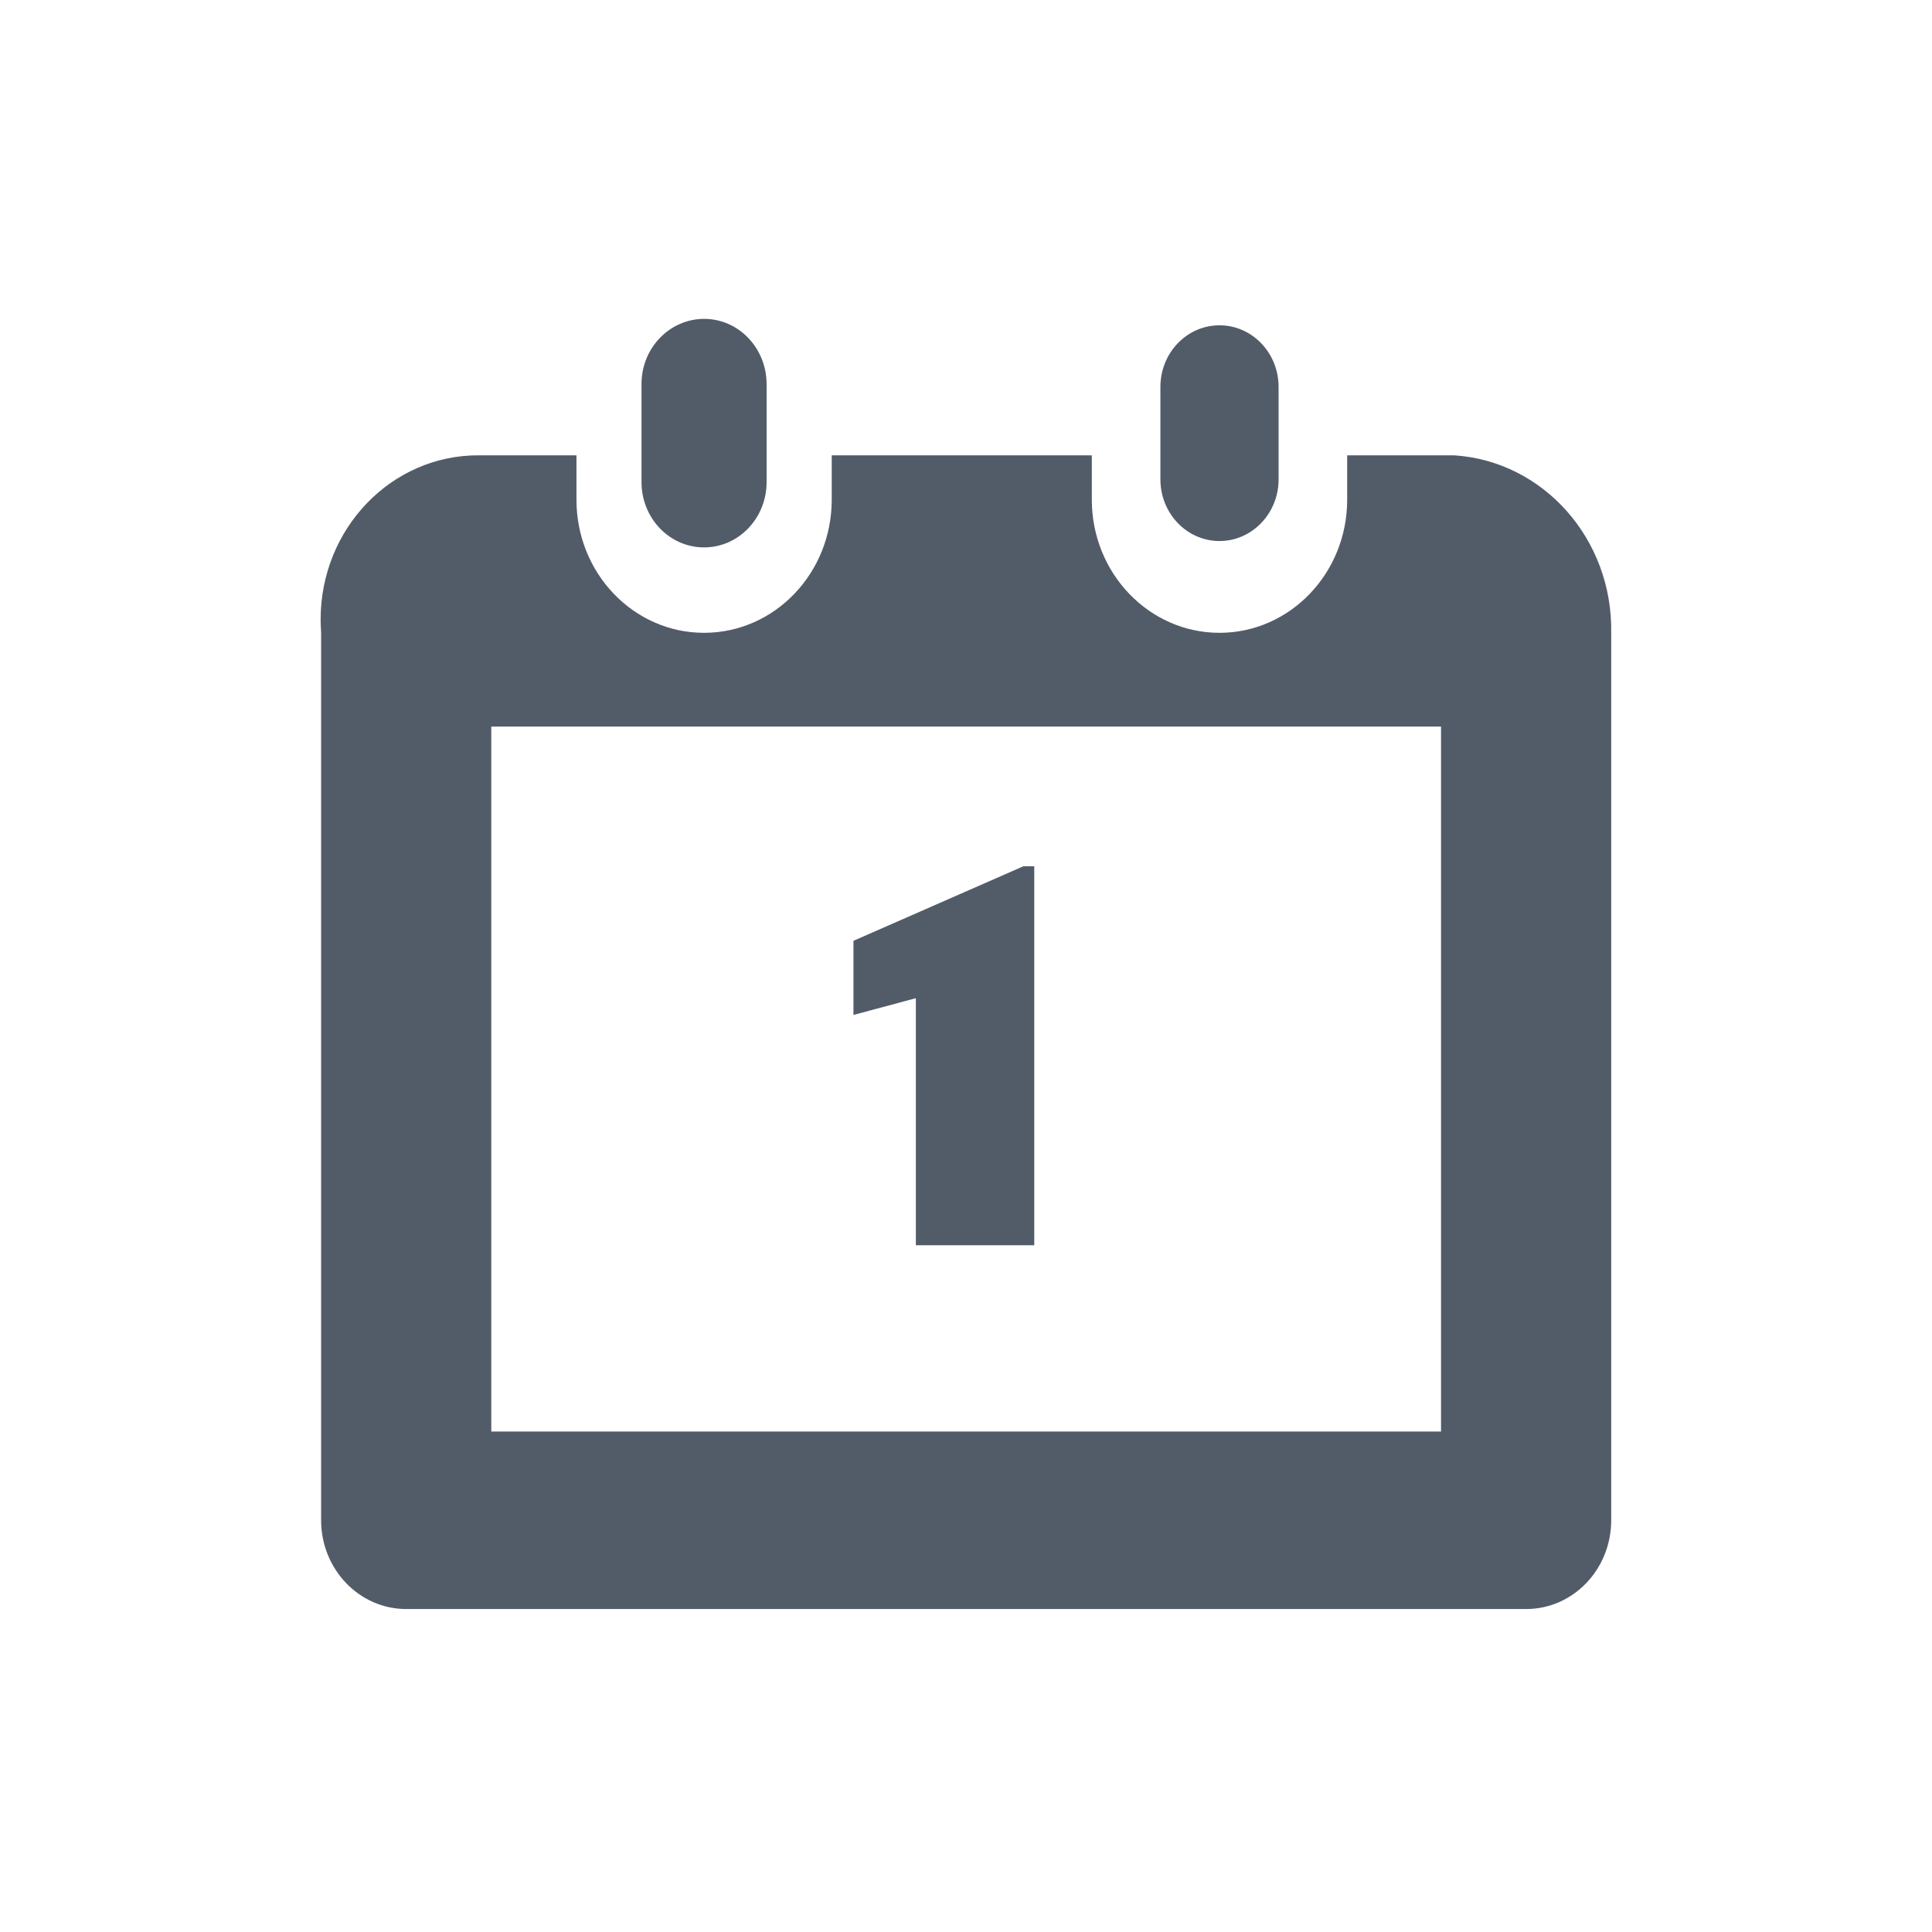 <svg width="24" height="24" viewBox="0 0 24 24" fill="none" xmlns="http://www.w3.org/2000/svg">
<path fill-rule="evenodd" clip-rule="evenodd" d="M17.901 17.783H6.103V9.026H17.901V17.783ZM16.735 6.208V5.656H18.062C19.174 5.727 20.035 6.698 20.015 7.861V18.885C20.015 19.494 19.543 19.988 18.958 19.988H5.046C4.463 19.988 3.989 19.494 3.989 18.885V7.861C3.985 7.804 3.983 7.748 3.983 7.691C3.985 6.565 4.862 5.654 5.943 5.656H7.161V6.208C7.161 7.12 7.87 7.861 8.746 7.861C9.623 7.861 10.332 7.12 10.332 6.208V5.656H13.563V6.208C13.563 7.12 14.274 7.861 15.149 7.861C16.025 7.861 16.735 7.12 16.735 6.208ZM9.523 4.777V5.989C9.523 6.437 9.176 6.8 8.746 6.8C8.317 6.8 7.969 6.437 7.969 5.989V4.777V4.766C7.971 4.319 8.322 3.959 8.752 3.961C9.181 3.964 9.525 4.329 9.523 4.777ZM15.883 4.806V5.956C15.883 6.378 15.554 6.721 15.148 6.721C14.742 6.72 14.415 6.377 14.415 5.955V4.806C14.415 4.383 14.744 4.041 15.149 4.041C15.554 4.041 15.883 4.383 15.883 4.806ZM11.377 15.469H12.848V10.761H12.713L10.602 11.687V12.608L11.377 12.4V15.469Z" fill="#525C69"/>
</svg>
